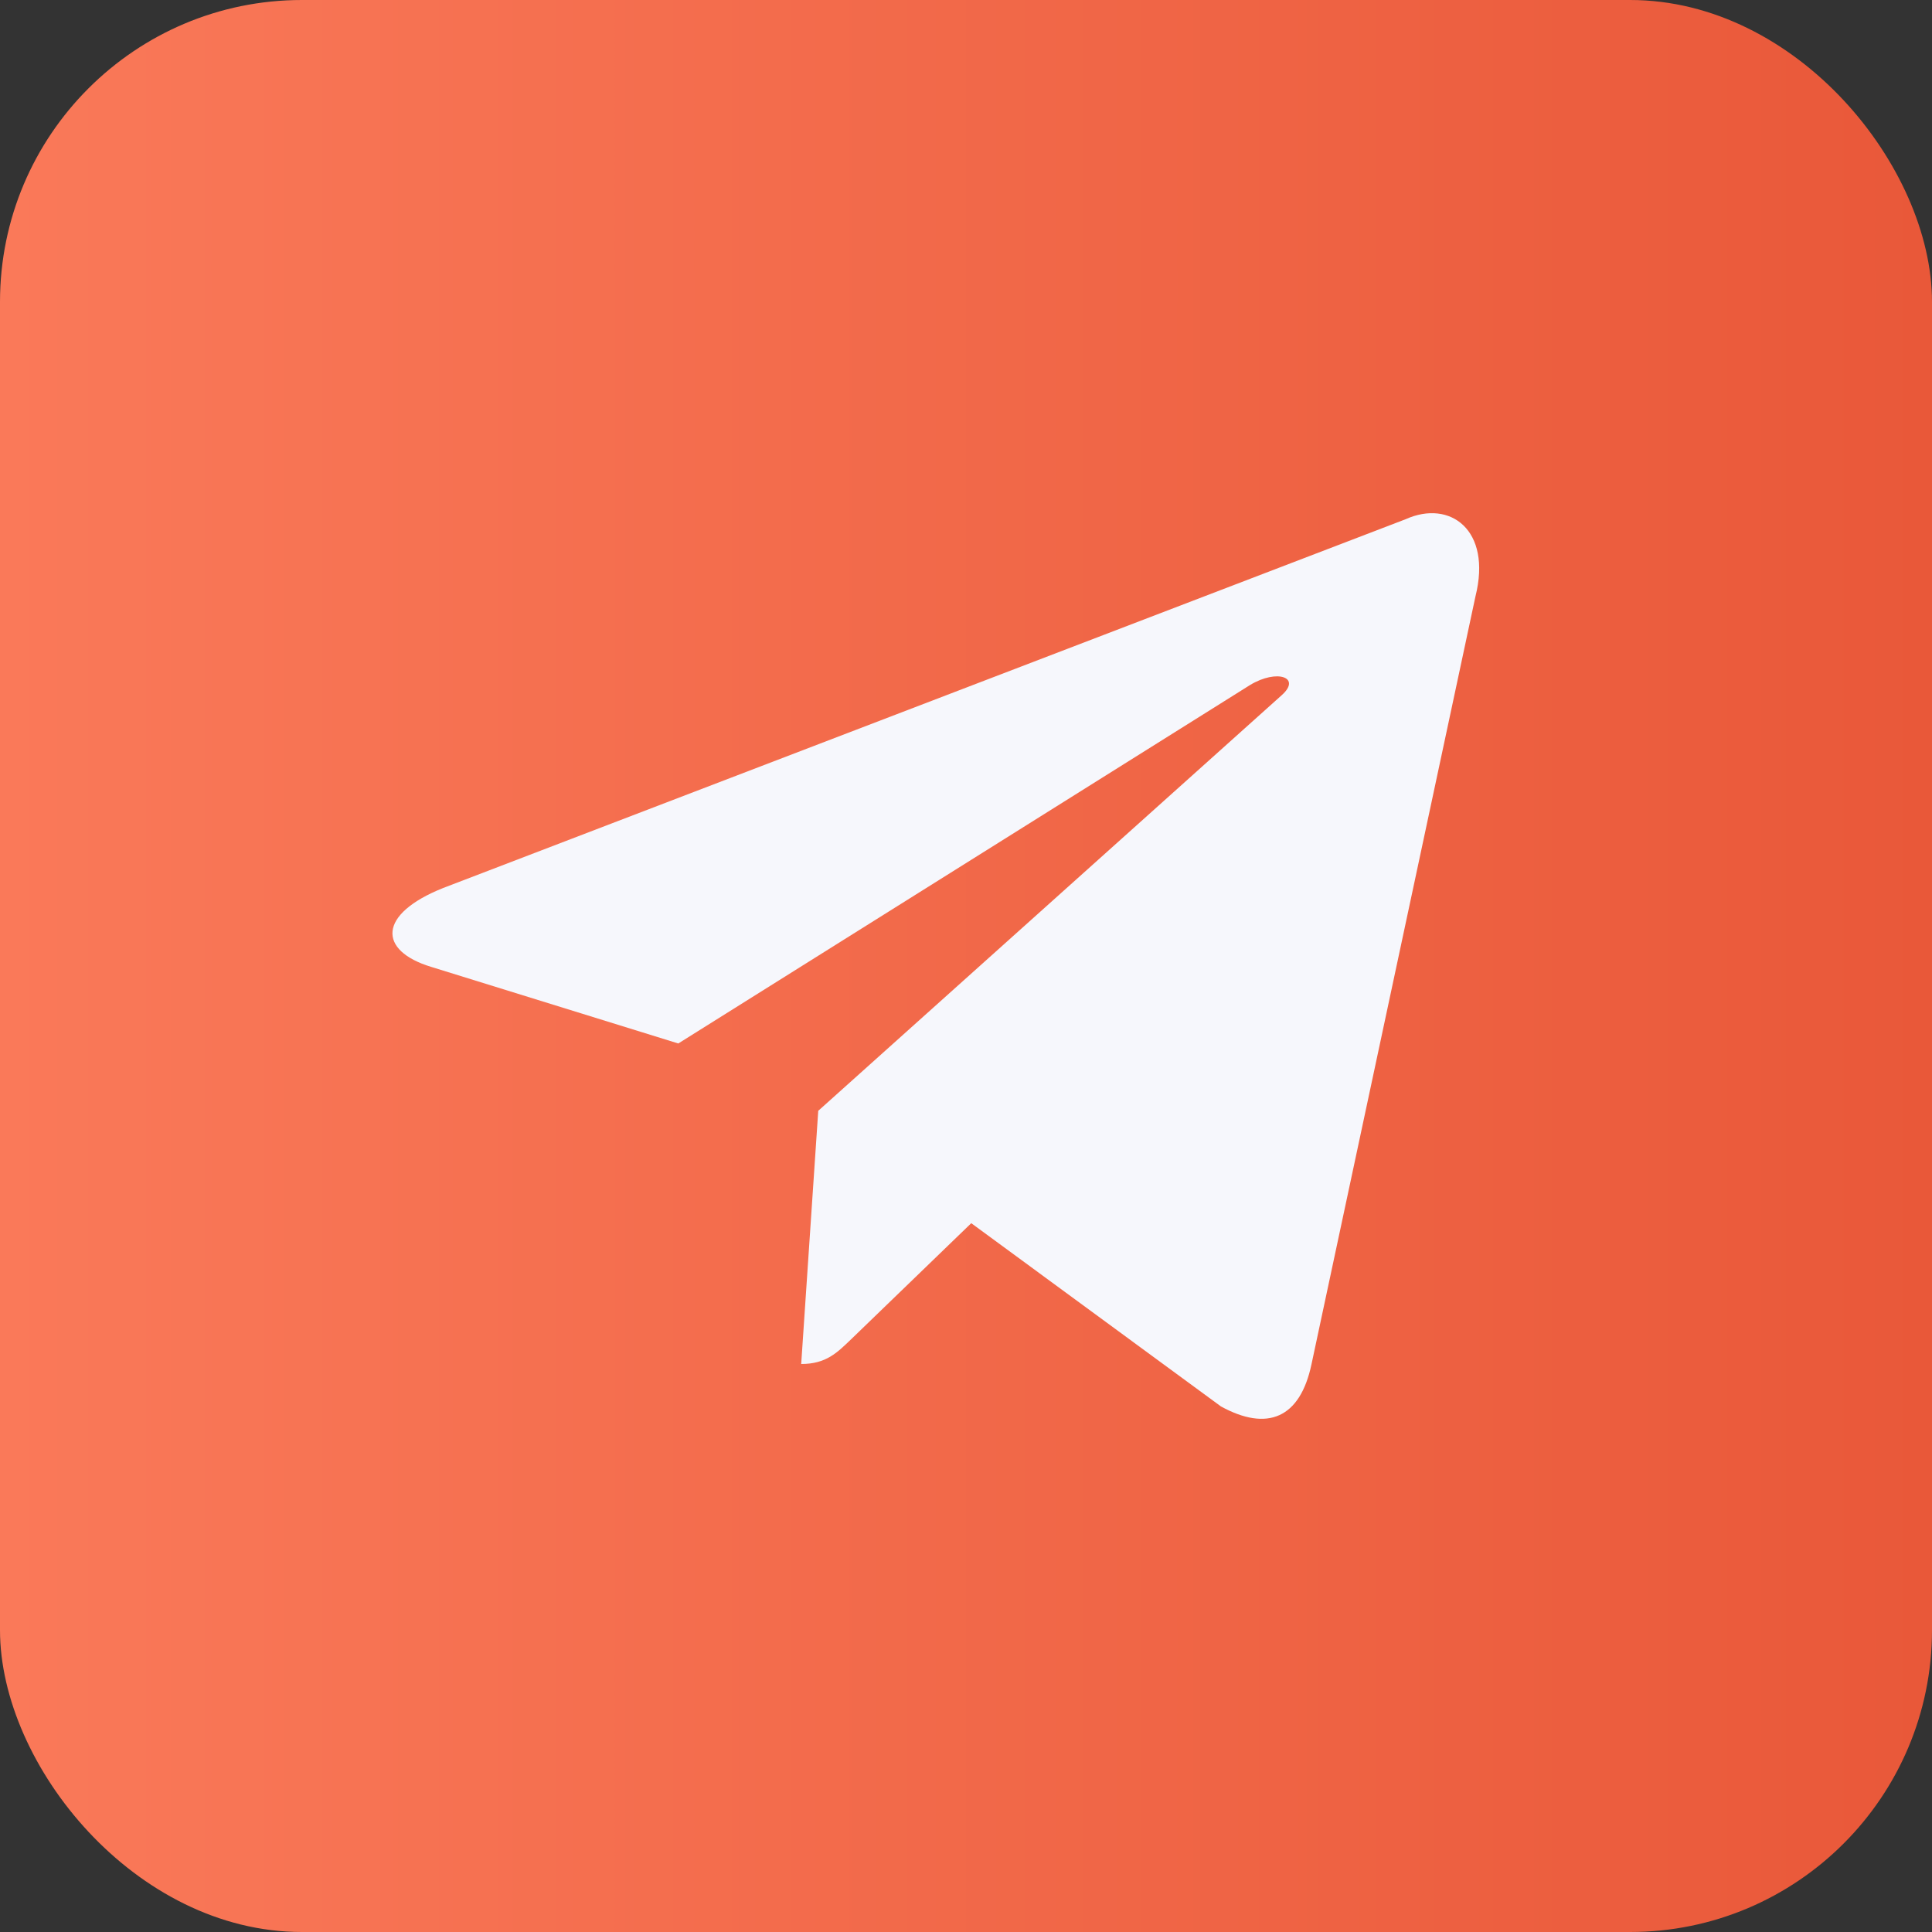 <?xml version="1.0" encoding="UTF-8"?> <svg xmlns="http://www.w3.org/2000/svg" width="256" height="256" viewBox="0 0 256 256" fill="none"><rect x="0" y="0" width="256" height="256" fill="#333333" stroke="none"/><rect width="256" height="256" rx="40" fill="url(#paint0_linear_37_5)"></rect><path d="M186.28 68.789L58.724 117.664C50.019 121.138 50.069 125.964 57.127 128.115L89.876 138.266L165.647 90.764C169.23 88.598 172.503 89.763 169.812 92.136L108.422 147.188L106.163 180.737C109.473 180.737 110.934 179.228 112.79 177.448L128.696 162.079L161.784 186.362C167.884 189.701 172.266 187.985 173.784 180.75L195.503 79.04C197.726 70.183 192.101 66.173 186.28 68.789Z" fill="#F6F7FC"></path><defs><linearGradient id="paint0_linear_37_5" x1="0" y1="128" x2="256" y2="128" gradientUnits="userSpaceOnUse"><stop stop-color="#FA7959"></stop><stop offset="1" stop-color="#E95839"></stop></linearGradient></defs></svg> 